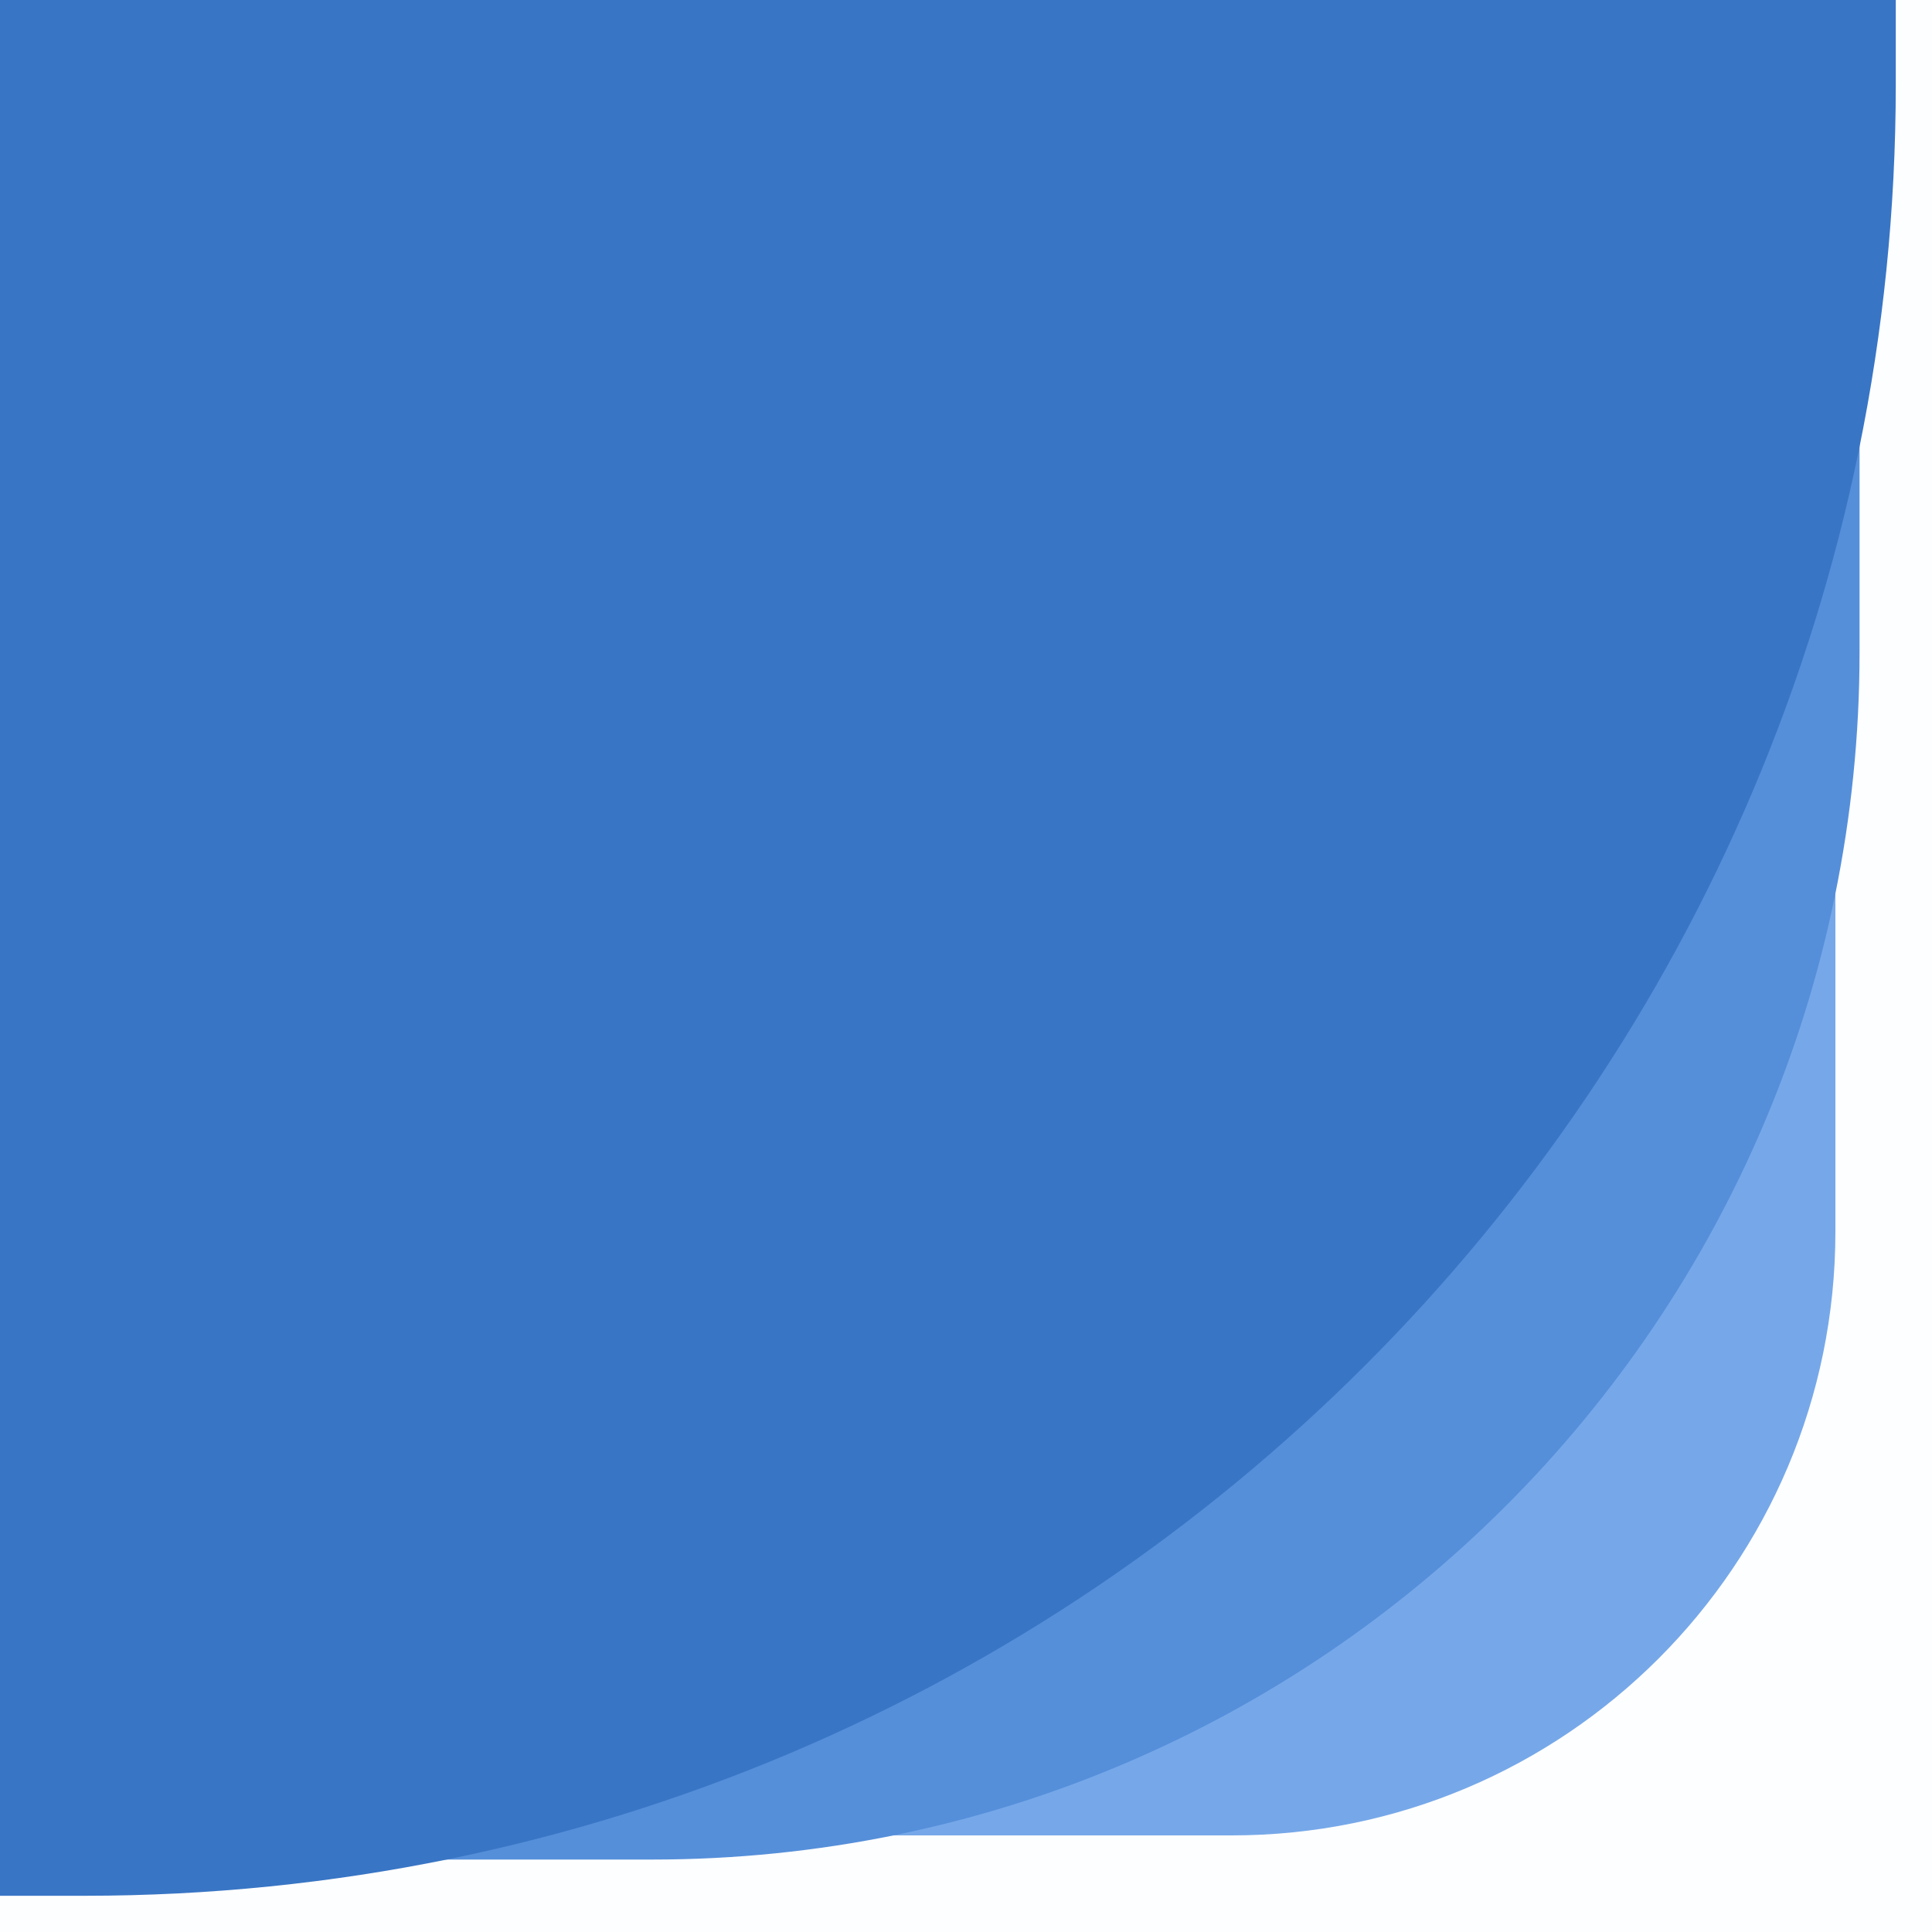 <?xml version="1.0" encoding="UTF-8"?> <svg xmlns="http://www.w3.org/2000/svg" width="160" height="160" viewBox="0 0 160 160" fill="none"><rect x="0" y="0" width="160" height="160" fill="#333333" stroke="none"/> <g clip-path="url(#clip0_195_19830)"> <rect width="160" height="160" fill="#FDFEFF"></rect> <path d="M-892 -358C-892 -374.569 -878.569 -388 -862 -388H122C138.569 -388 152 -374.569 152 -358V102C152 129.614 129.614 152 102 152H-862C-878.569 152 -892 138.569 -892 122V-358Z" fill="#76A8E9"></path> <path d="M-890 -356C-890 -372.569 -876.569 -386 -860 -386H124C140.569 -386 154 -372.569 154 -356V54C154 109.228 109.228 154 54 154H-860C-876.569 154 -890 140.569 -890 124V-356Z" fill="#558FDA"></path> <path d="M-1003 -413C-1003 -429.569 -989.569 -443 -973 -443H127C143.569 -443 157 -429.569 157 -413V7C157 89.843 89.843 157 7 157H-973C-989.569 157 -1003 143.569 -1003 127V-413Z" fill="#3875C5"></path> </g> <defs> <clipPath id="clip0_195_19830"> <rect width="160" height="160" fill="white"></rect> </clipPath> </defs> </svg> 